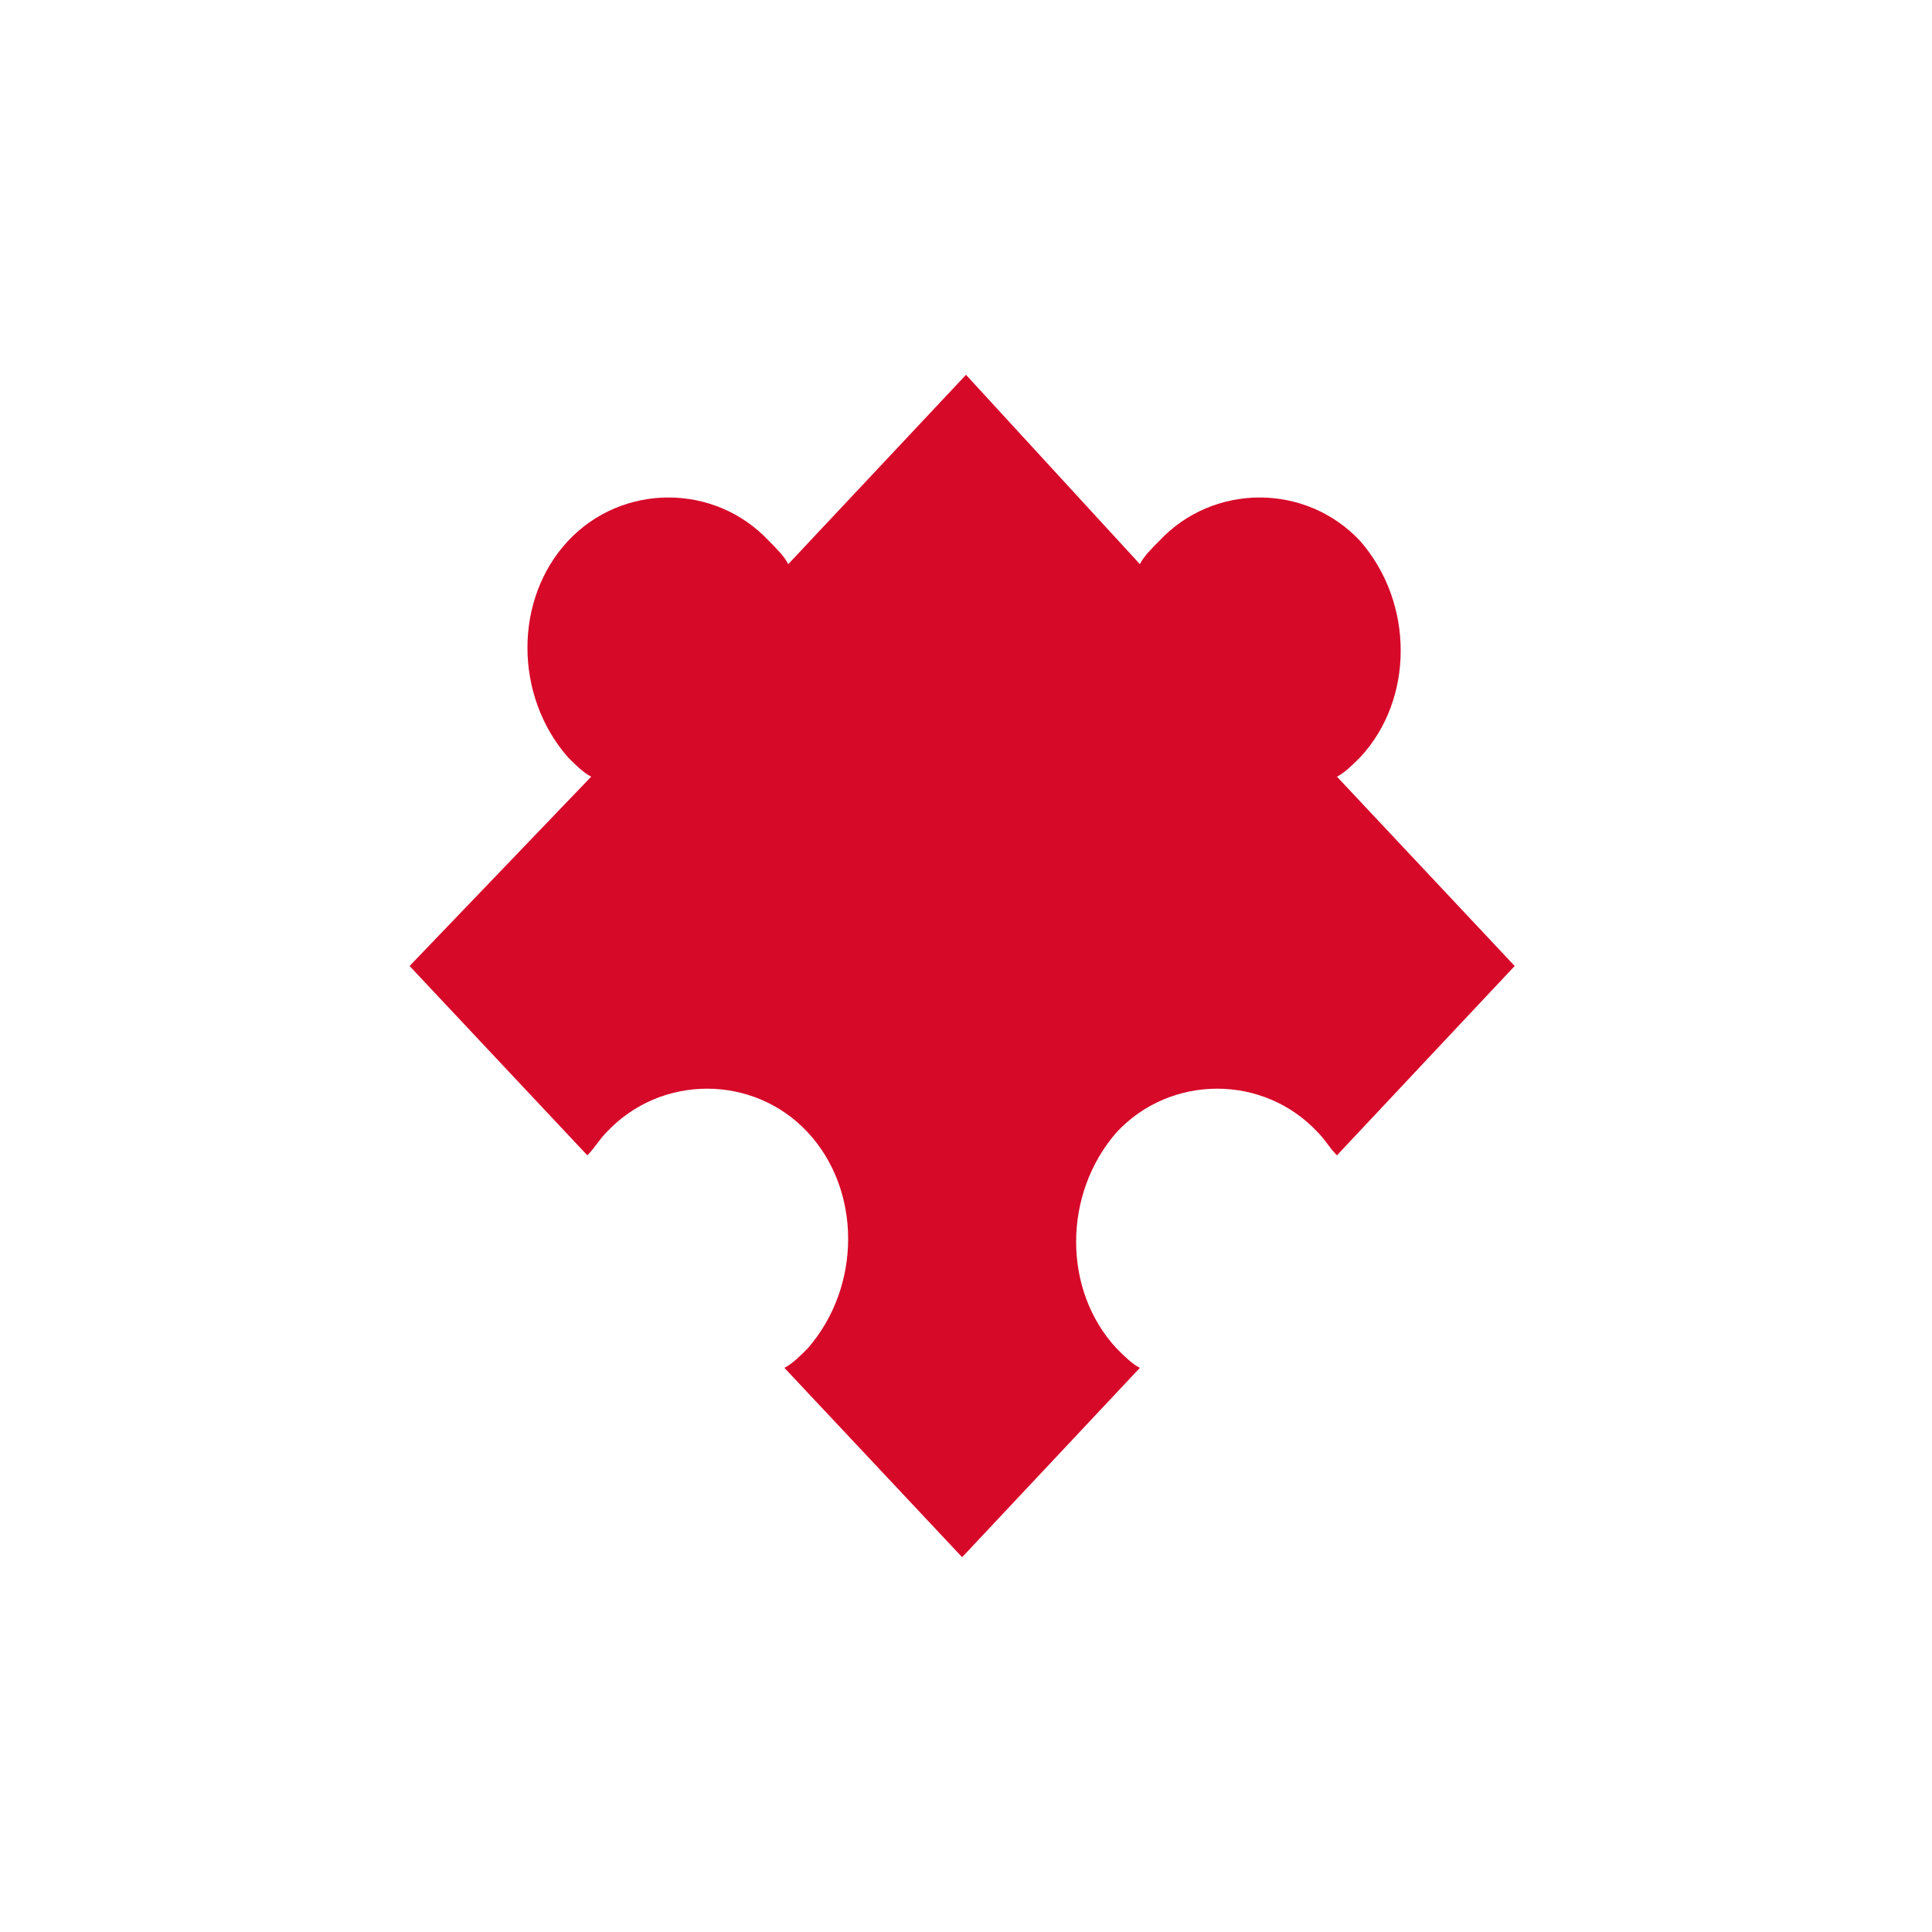 <?xml version="1.0" encoding="utf-8"?>
<!-- Generator: Adobe Illustrator 21.1.0, SVG Export Plug-In . SVG Version: 6.00 Build 0)  -->
<svg version="1.1" xmlns="http://www.w3.org/2000/svg" xmlns:xlink="http://www.w3.org/1999/xlink" x="0px" y="0px"
	 viewBox="0 0 50 50" style="enable-background:new 0 0 50 50;" xml:space="preserve">
<style type="text/css">
	.st0{display:none;}
	.st1{display:inline;}
	.st2{clip-path:url(#SVGID_2_);fill:#D70929;}
	.st3{clip-path:url(#SVGID_4_);fill:#D70929;}
</style>
<g id="Layer_1" class="st0">
	<g class="st1">
		<defs>
			<rect id="SVGID_1_" x="10" y="10" width="30" height="30"/>
		</defs>
		<clipPath id="SVGID_2_">
			<use xlink:href="#SVGID_1_"  style="overflow:visible;"/>
		</clipPath>
		<path class="st2" d="M21.9,22.6l6.1,0c0,0.8,0.1,1.6,0.1,2.4c0,0.8,0,1.6-0.1,2.4h-6.1c0-0.8-0.1-1.6-0.1-2.4
			C21.9,24.2,21.9,23.4,21.9,22.6 M15.5,28.5c0.3,1.8,0.8,3.4,1.6,4.8h-2.2c-1.2-1.4-2-3-2.5-4.8H15.5z M18,35
			c0.5,0.8,1.1,1.5,1.8,2c-1.4-0.6-2.7-1.5-3.8-2.6h1.8C17.7,34.6,17.9,34.8,18,35 M18.9,34.5h2.8c0,0.1,0.1,0.2,0.1,0.4
			c0.3,1.2,0.7,2.2,1.2,3C21.5,37.3,20.1,36.1,18.9,34.5 M16.6,28.5h4.3c0.1,1.8,0.3,3.4,0.6,4.8h-3.3C17.5,32,16.9,30.3,16.6,28.5
			 M32.4,34.5h1.8c-1.1,1.1-2.4,2-3.8,2.6c0.6-0.6,1.2-1.3,1.8-2C32.1,34.8,32.3,34.6,32.4,34.5 M29.1,28.5h4.3
			c-0.3,1.8-0.9,3.4-1.7,4.8H31c0,0.2,0.1,0.4,0.1,0.6c0,0.2,0,0.4,0,0.5h0.1c0,0.1-0.1,0.1-0.1,0.2c-0.3,1.2-1.2,2.2-2.5,2.4
			c-0.5,0.3-1,0.6-1.5,0.8c0.1-0.2,0.3-0.5,0.4-0.7c-0.4-0.1-0.7-0.2-1-0.3c-0.4,0.9-0.9,1.4-1.3,1.4c-0.7,0-1.5-1.4-2.1-3.6l0-0.1
			h1.7c0-0.2,0-0.3,0-0.5c0-0.2,0-0.4,0.1-0.6h-2c-0.3-1.4-0.5-3-0.6-4.8h6c-0.1,0.8-0.1,1.5-0.2,2.2l0,0c0.4,0,0.7,0.1,1,0.2
			C29,30.1,29,29.3,29.1,28.5 M34.5,28.5h3.1c-0.5,1.8-1.4,3.4-2.5,4.8H33C33.7,31.9,34.2,30.3,34.5,28.5 M29.2,22.6h4.4
			c0.1,0.8,0.1,1.6,0.1,2.4c0,0.8-0.1,1.6-0.1,2.4h-4.4c0-0.8,0.1-1.6,0.1-2.4C29.2,24.2,29.2,23.4,29.2,22.6 M34.7,22.6h3.2
			c0.1,0.8,0.2,1.6,0.2,2.4c0,0.8-0.1,1.6-0.2,2.4h-3.2c0.1-0.8,0.1-1.6,0.1-2.4C34.8,24.2,34.8,23.4,34.7,22.6 M33,16.6h2.2
			c1.2,1.4,2,3,2.5,4.8l-3.1,0C34.2,19.7,33.7,18.1,33,16.6 M27.3,12.9c-0.1-0.3-0.3-0.5-0.4-0.7c0.5,0.2,1,0.4,1.4,0.7
			c1.6,0.2,2.8,1.5,2.8,3.2c0,0.2,0,0.4-0.1,0.6h0.6c0.8,1.4,1.4,3,1.7,4.8l-4.3,0c-0.1-0.8-0.1-1.6-0.2-2.4
			c-0.3,0.1-0.6,0.1-0.9,0.1c-0.1,0-0.2,0-0.2,0c0.1,0.7,0.2,1.5,0.2,2.2l-6,0c0.1-1.8,0.4-3.4,0.6-4.8h2.2c0-0.2-0.1-0.4-0.1-0.6
			c0-0.2,0-0.3,0-0.5h-1.9l0-0.1c0.6-2.2,1.3-3.6,2.1-3.6c0.5,0,0.9,0.5,1.3,1.5C26.6,13.1,27,13,27.3,12.9 M32,15
			c-0.5-0.8-1.1-1.5-1.8-2.1c1.4,0.6,2.7,1.5,3.8,2.6h-1.8C32.3,15.4,32.1,15.2,32,15 M19.7,13c-0.6,0.6-1.2,1.3-1.8,2
			c-0.1,0.2-0.2,0.4-0.3,0.5h-1.8C17,14.5,18.3,13.6,19.7,13 M18.3,16.6l3.3,0c-0.3,1.4-0.5,3.1-0.6,4.8h-1.6c0,0.1,0,0.3,0,0.5
			c0,0.2,0,0.4-0.1,0.7h1.5c0,0.8-0.1,1.6-0.1,2.4c0,0.8,0,1.6,0.1,2.4h-4.4c-0.1-0.7-0.1-1.5-0.1-2.3c0,0-0.1,0-0.1,0
			c-0.4,0-0.7-0.1-1-0.2v0c0,0.8,0,1.6,0.1,2.4h-3.2c-0.1-0.8-0.2-1.6-0.2-2.4c0-0.8,0.1-1.6,0.2-2.4h1c0-0.2-0.1-0.4-0.1-0.6
			c0-0.2,0-0.3,0-0.5h-0.7c0.5-1.8,1.4-3.4,2.5-4.8l2.2,0c-0.3,0.7-0.6,1.3-0.9,2.1h0c0.4,0,0.7,0.1,1.1,0.2
			C17.5,18.1,17.9,17.3,18.3,16.6 M18.9,15.5c1.1-1.6,2.6-2.8,4.1-3.4c-0.5,0.7-0.9,1.8-1.2,3c0,0.1-0.1,0.2-0.1,0.4H18.9z M40,25
			c0-8.3-6.7-15-15-15c-8.3,0-15,6.7-15,15c0,8.3,6.7,15,15,15C33.3,40,40,33.3,40,25"/>
	</g>
</g>
<g id="Layer_2">
	<g>
		<defs>
			<rect id="SVGID_3_" x="10.6" y="9.7" width="28.8" height="30.7"/>
		</defs>
		<clipPath id="SVGID_4_">
			<use xlink:href="#SVGID_3_"  style="overflow:visible;"/>
		</clipPath>
		<path class="st3" d="M15.7,29.3c1.4-1.5,3.8-1.5,5.2,0c1.4,1.5,1.4,4,0,5.6c-0.2,0.2-0.4,0.4-0.6,0.5l4.6,4.9l4.6-4.9
			c-0.2-0.1-0.4-0.3-0.6-0.5c-1.4-1.5-1.4-4,0-5.6c1.4-1.5,3.8-1.5,5.2,0c0.2,0.2,0.3,0.4,0.5,0.6l4.6-4.9l-4.6-4.9
			c0.2-0.1,0.4-0.3,0.6-0.5c1.4-1.5,1.4-4,0-5.6c-1.4-1.5-3.8-1.5-5.2,0c-0.2,0.2-0.4,0.4-0.5,0.6L25,9.7l-4.6,4.9
			c-0.1-0.2-0.3-0.4-0.5-0.6c-1.4-1.5-3.8-1.5-5.2,0c-1.4,1.5-1.4,4,0,5.6c0.2,0.2,0.4,0.4,0.6,0.5L10.6,25l4.6,4.9
			C15.4,29.7,15.5,29.5,15.7,29.3"/>
	</g>
</g>
</svg>
